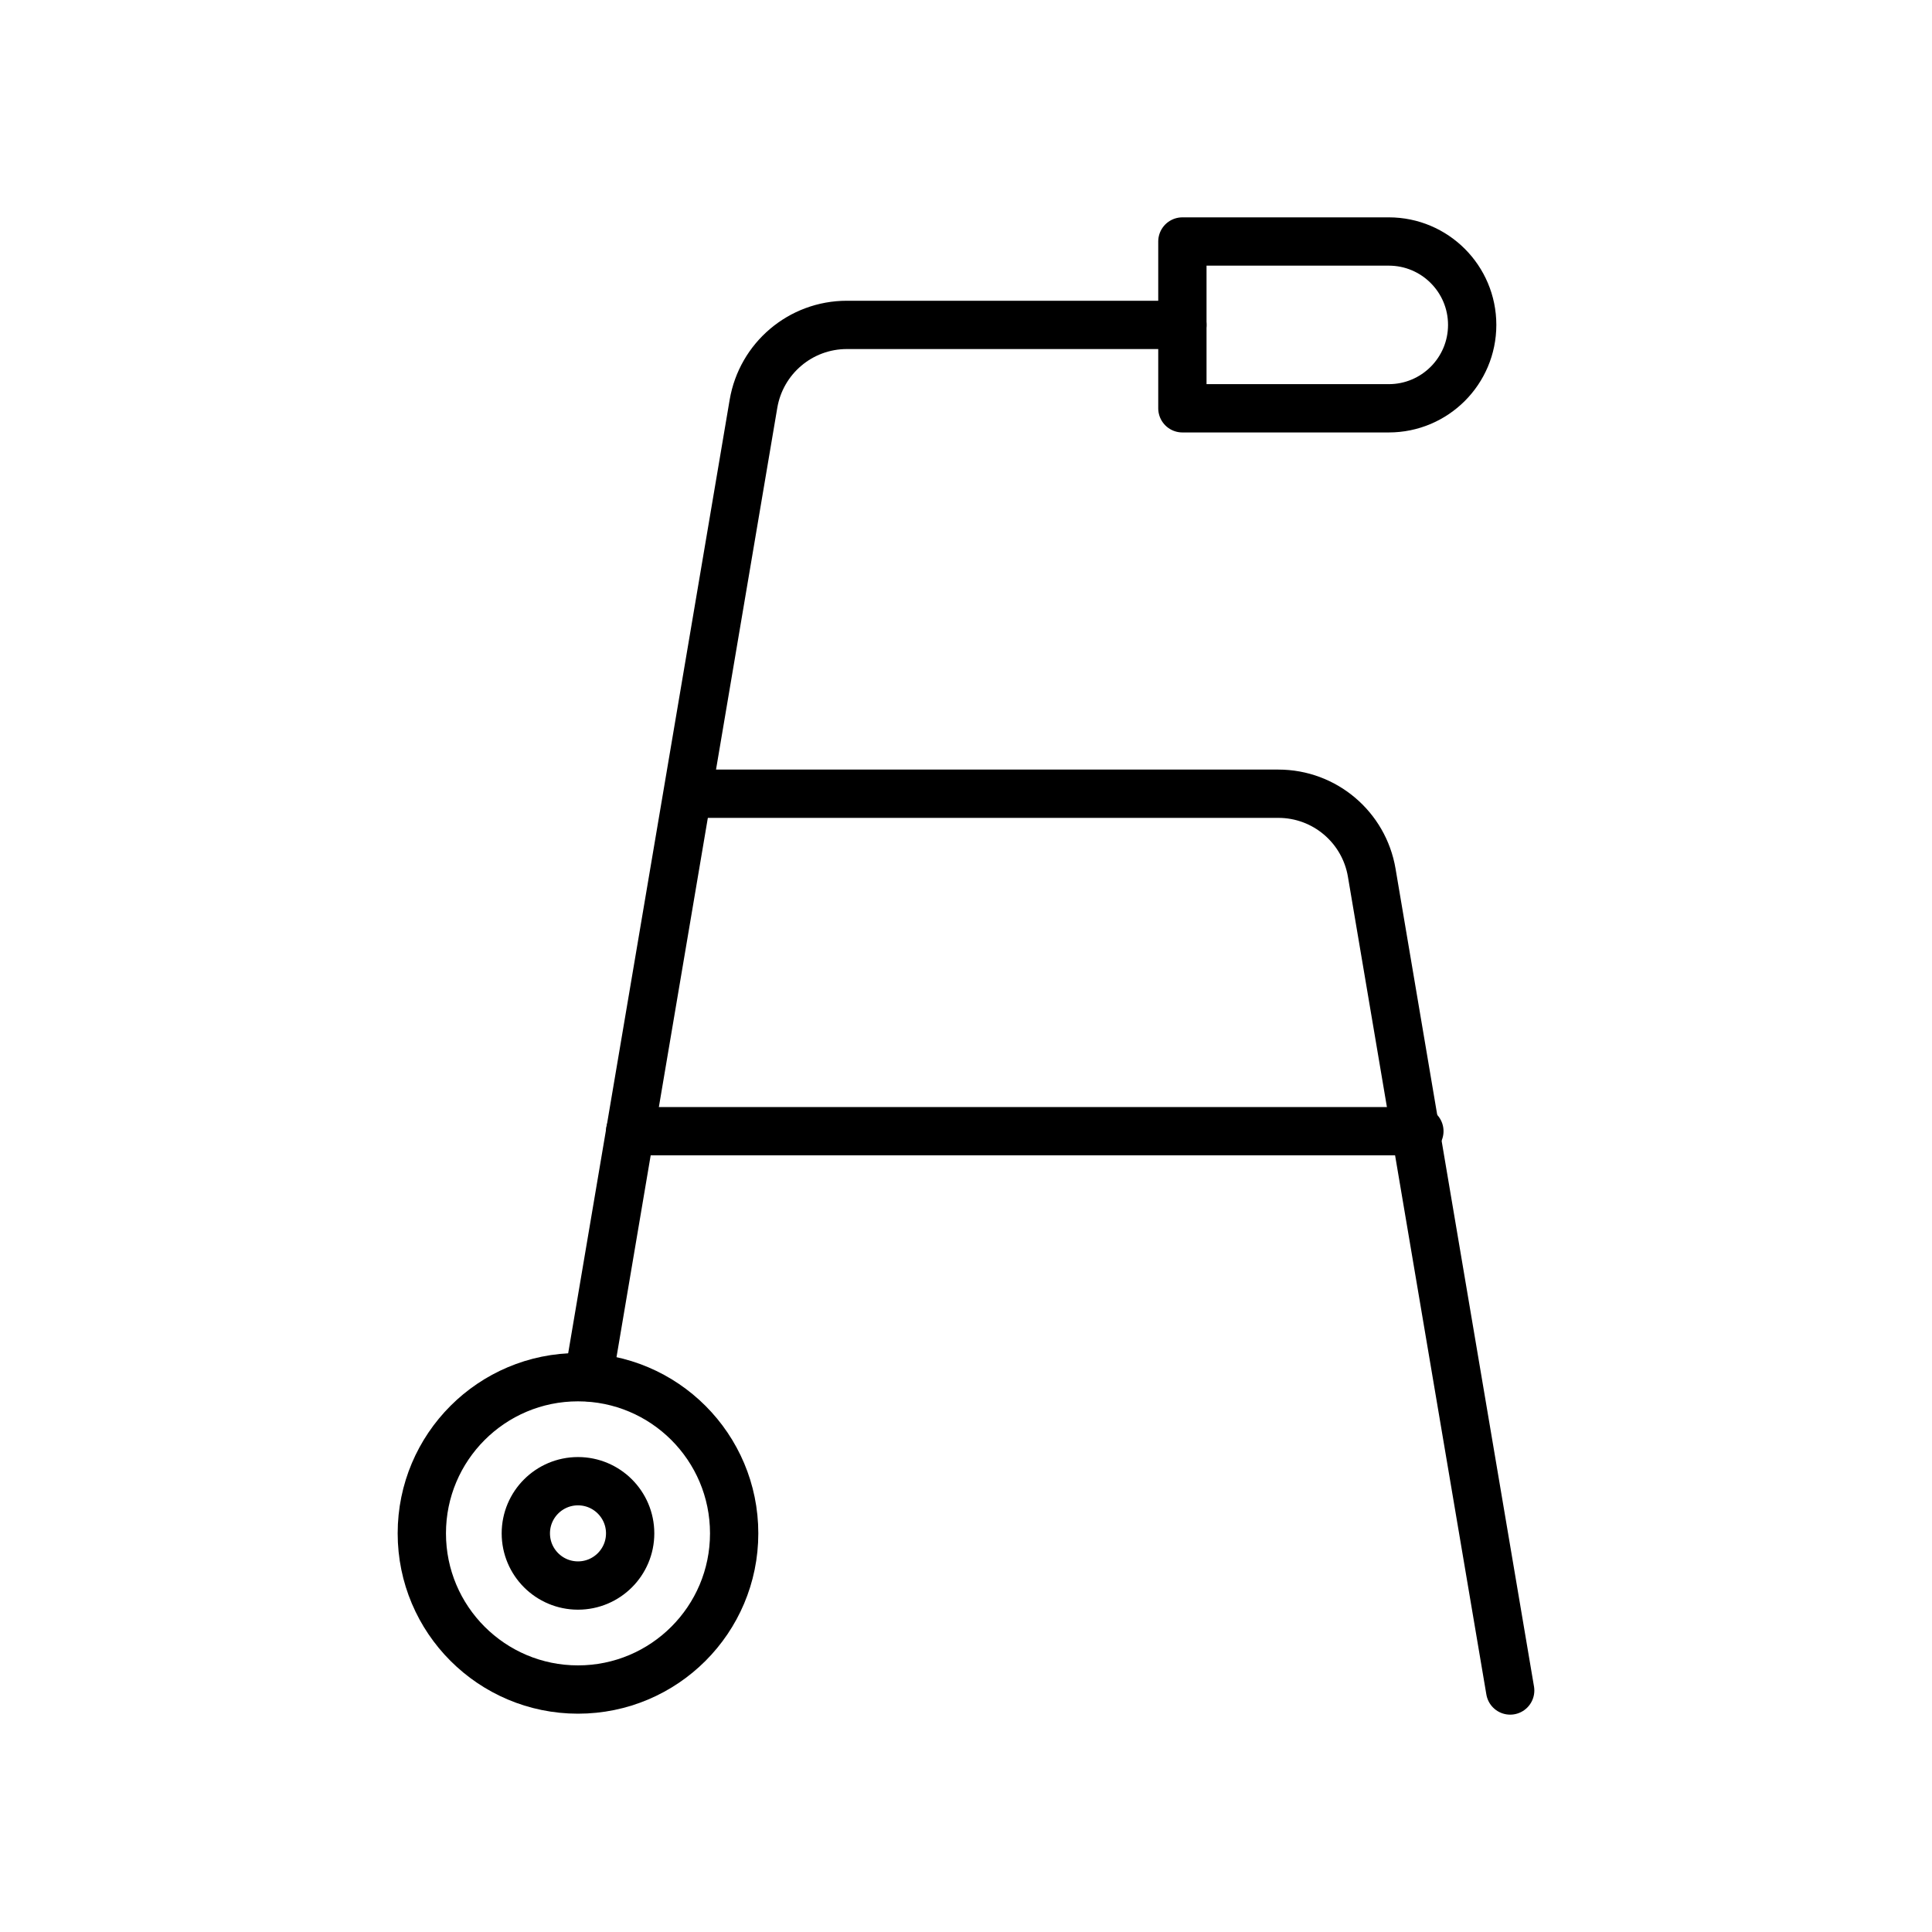 <?xml version="1.0" encoding="UTF-8"?><svg id="Layer_1" data-name="Layer 1" xmlns="http://www.w3.org/2000/svg" viewBox="0 0 60 60"><defs><style>      .cls-el-1 {        fill: none;        stroke: #000;        stroke-linecap: round;        stroke-linejoin: round;        stroke-width: 1.5px;      }    </style></defs><path class="cls-el-1" d="m36.72,7.5h6.41c1.43,0,2.59,1.16,2.59,2.59h0c0,1.43-1.16,2.59-2.59,2.59h-6.41v-5.18h0Z"/><path class="cls-el-1" d="m36.72,10.09h-10.42c-1.44,0-2.66,1.04-2.9,2.45l-5.12,30.23"/><path class="cls-el-1" d="m21.51,24.65h18.19c1.44,0,2.66,1.04,2.9,2.45l4.3,25.4"/><circle class="cls-el-1" cx="17.95" cy="47.62" r="4.85"/><circle class="cls-el-1" cx="17.95" cy="47.62" r="1.62"/><line class="cls-el-1" x1="19.57" y1="35.13" x2="44.08" y2="35.13"/></svg>